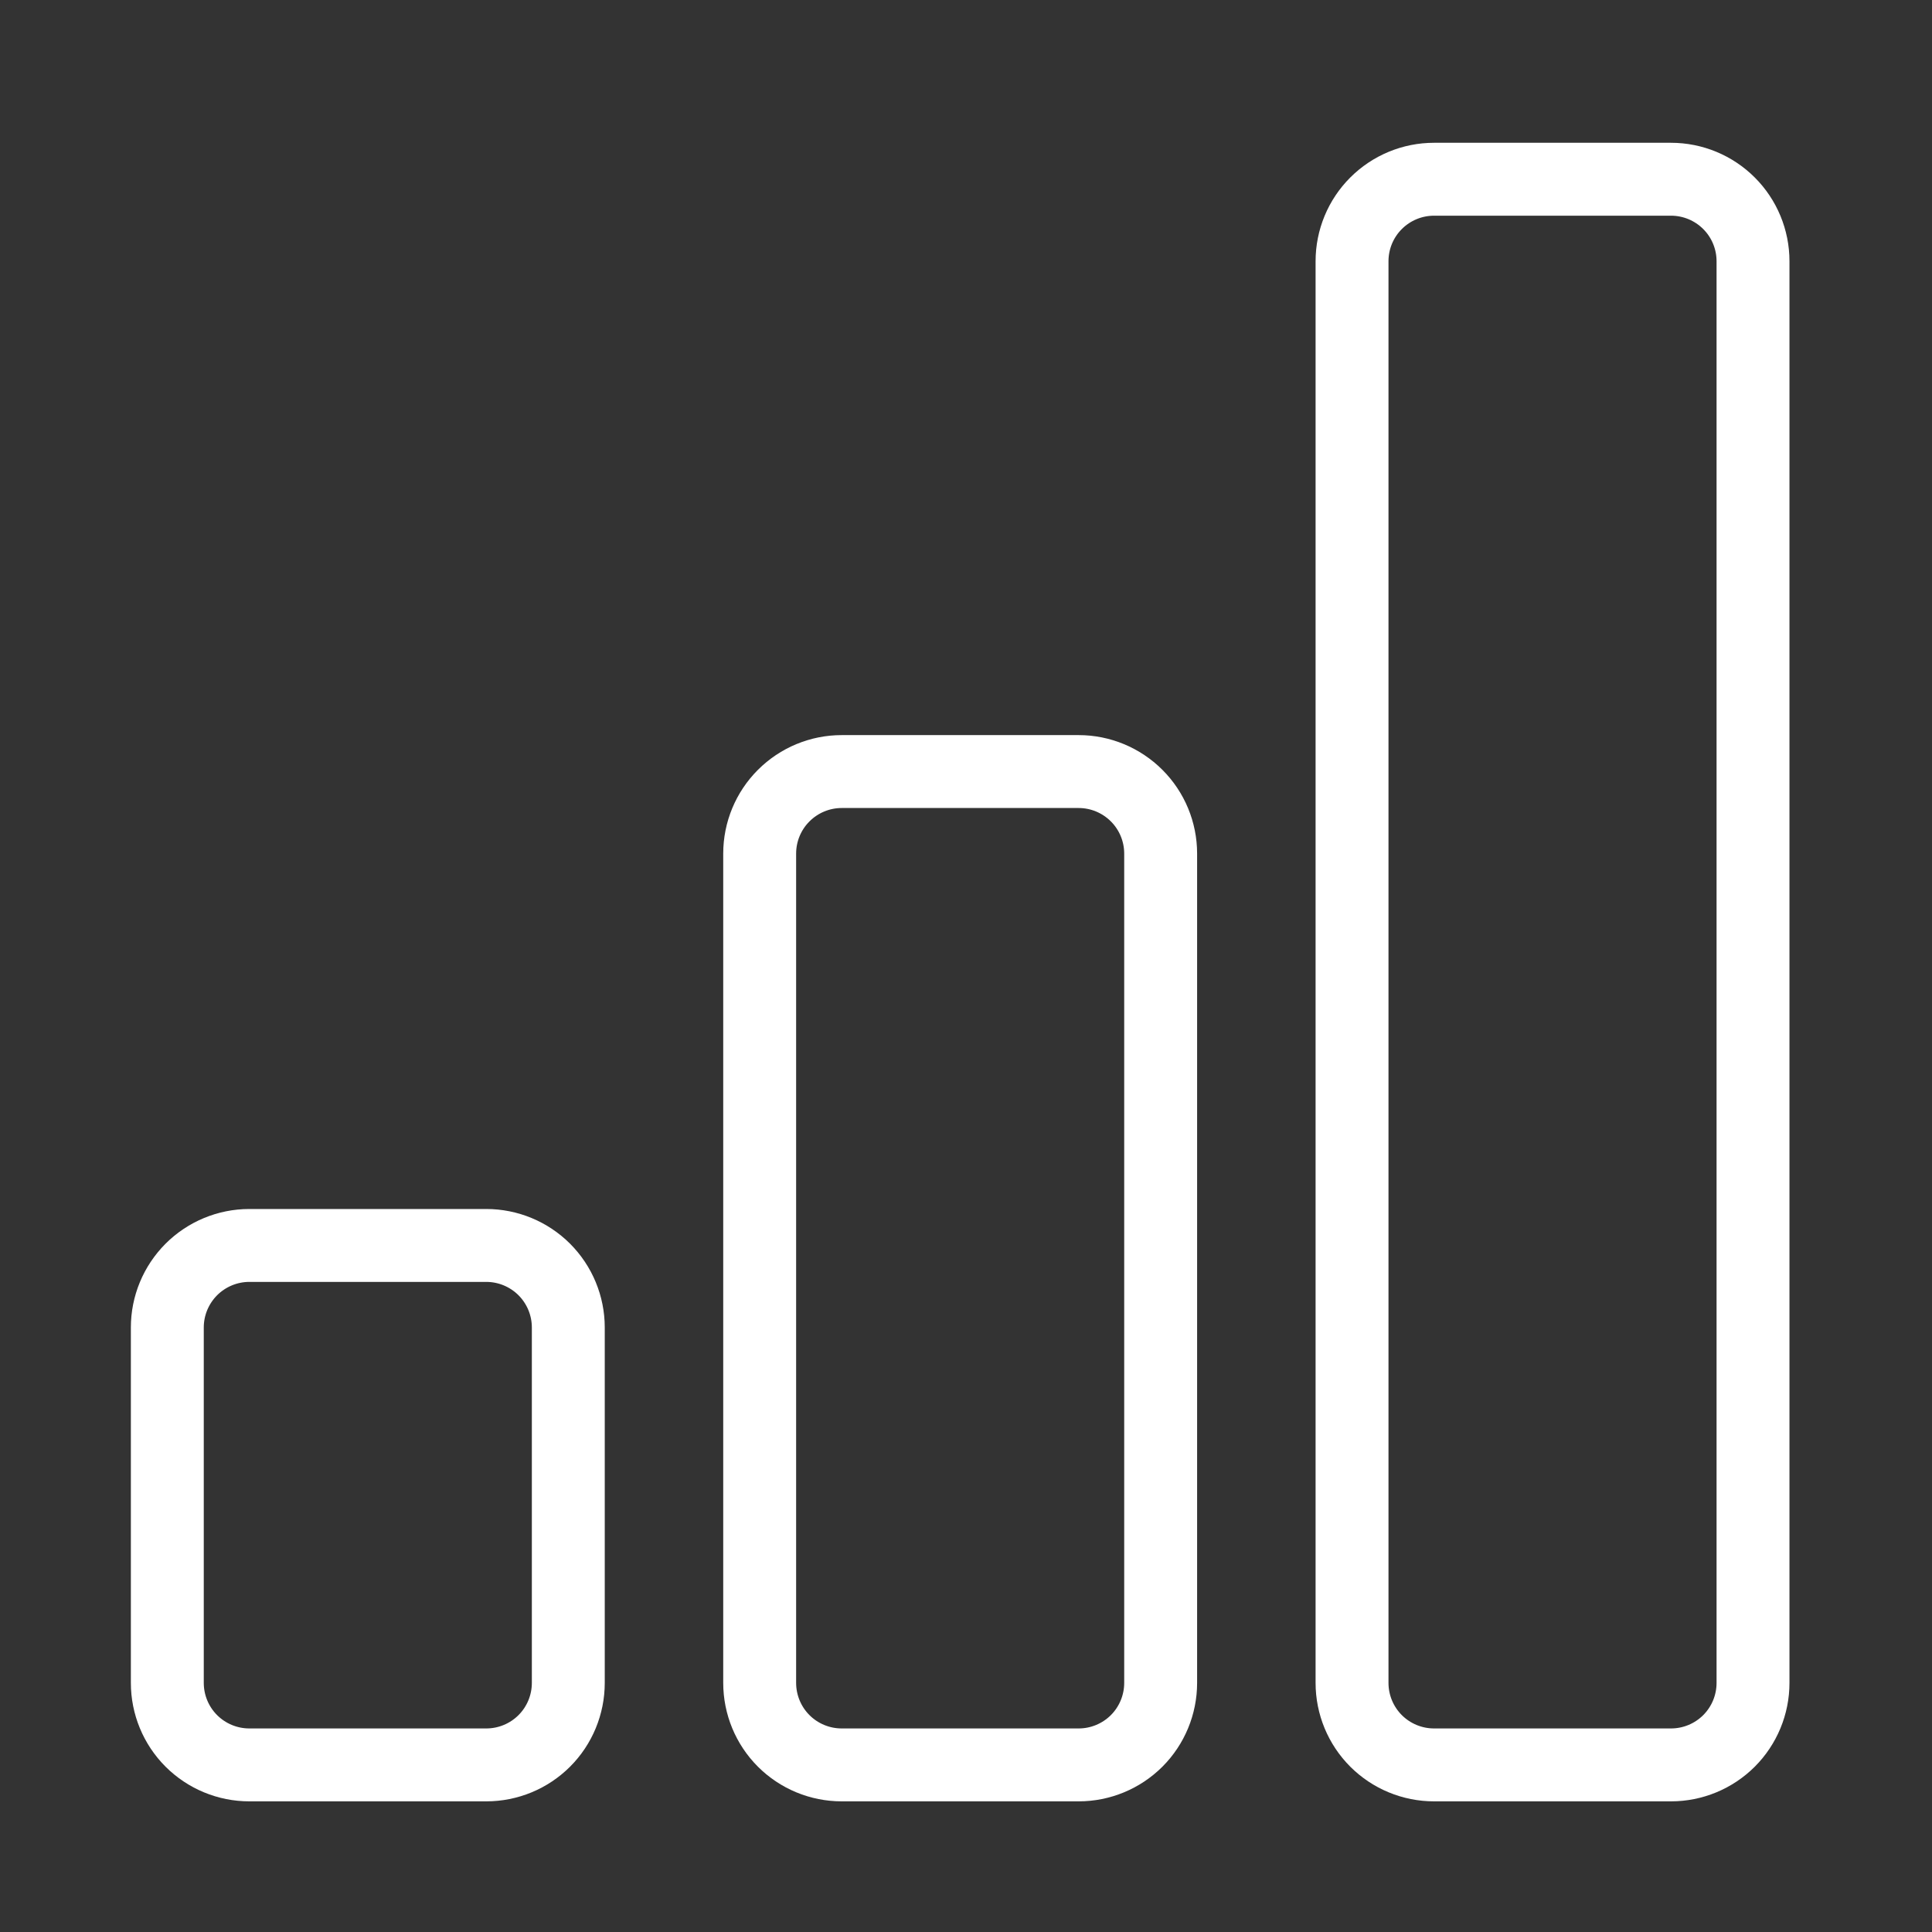 <svg width="53" height="53" viewBox="0 0 53 53" fill="none" xmlns="http://www.w3.org/2000/svg">
<rect x="0" y="0" width="53" height="53" fill="#333333" stroke="none"/>
<path d="M4.59 36.416C4.59 35.82 4.827 35.248 5.249 34.825C5.671 34.404 6.243 34.166 6.84 34.166H13.34C13.937 34.166 14.509 34.404 14.931 34.825C15.353 35.248 15.59 35.82 15.59 36.416V46.166C15.59 46.763 15.353 47.336 14.931 47.758C14.509 48.179 13.937 48.416 13.34 48.416H6.84C6.243 48.416 5.671 48.179 5.249 47.758C4.827 47.336 4.59 46.763 4.59 46.166V36.416ZM20.84 23.416C20.84 22.82 21.077 22.247 21.499 21.826C21.921 21.404 22.493 21.166 23.09 21.166H29.59C30.187 21.166 30.759 21.404 31.181 21.826C31.603 22.247 31.84 22.82 31.84 23.416V46.166C31.84 46.763 31.603 47.336 31.181 47.758C30.759 48.179 30.187 48.416 29.59 48.416H23.09C22.493 48.416 21.921 48.179 21.499 47.758C21.077 47.336 20.84 46.763 20.84 46.166V23.416ZM37.09 7.167C37.09 6.57 37.327 5.997 37.749 5.576C38.171 5.154 38.743 4.917 39.34 4.917H45.84C46.437 4.917 47.009 5.154 47.431 5.576C47.853 5.997 48.09 6.57 48.09 7.167V46.166C48.09 46.763 47.853 47.336 47.431 47.758C47.009 48.179 46.437 48.416 45.84 48.416H39.34C38.743 48.416 38.171 48.179 37.749 47.758C37.327 47.336 37.09 46.763 37.09 46.166V7.167Z" stroke="white" stroke-width="2"/>
</svg>
